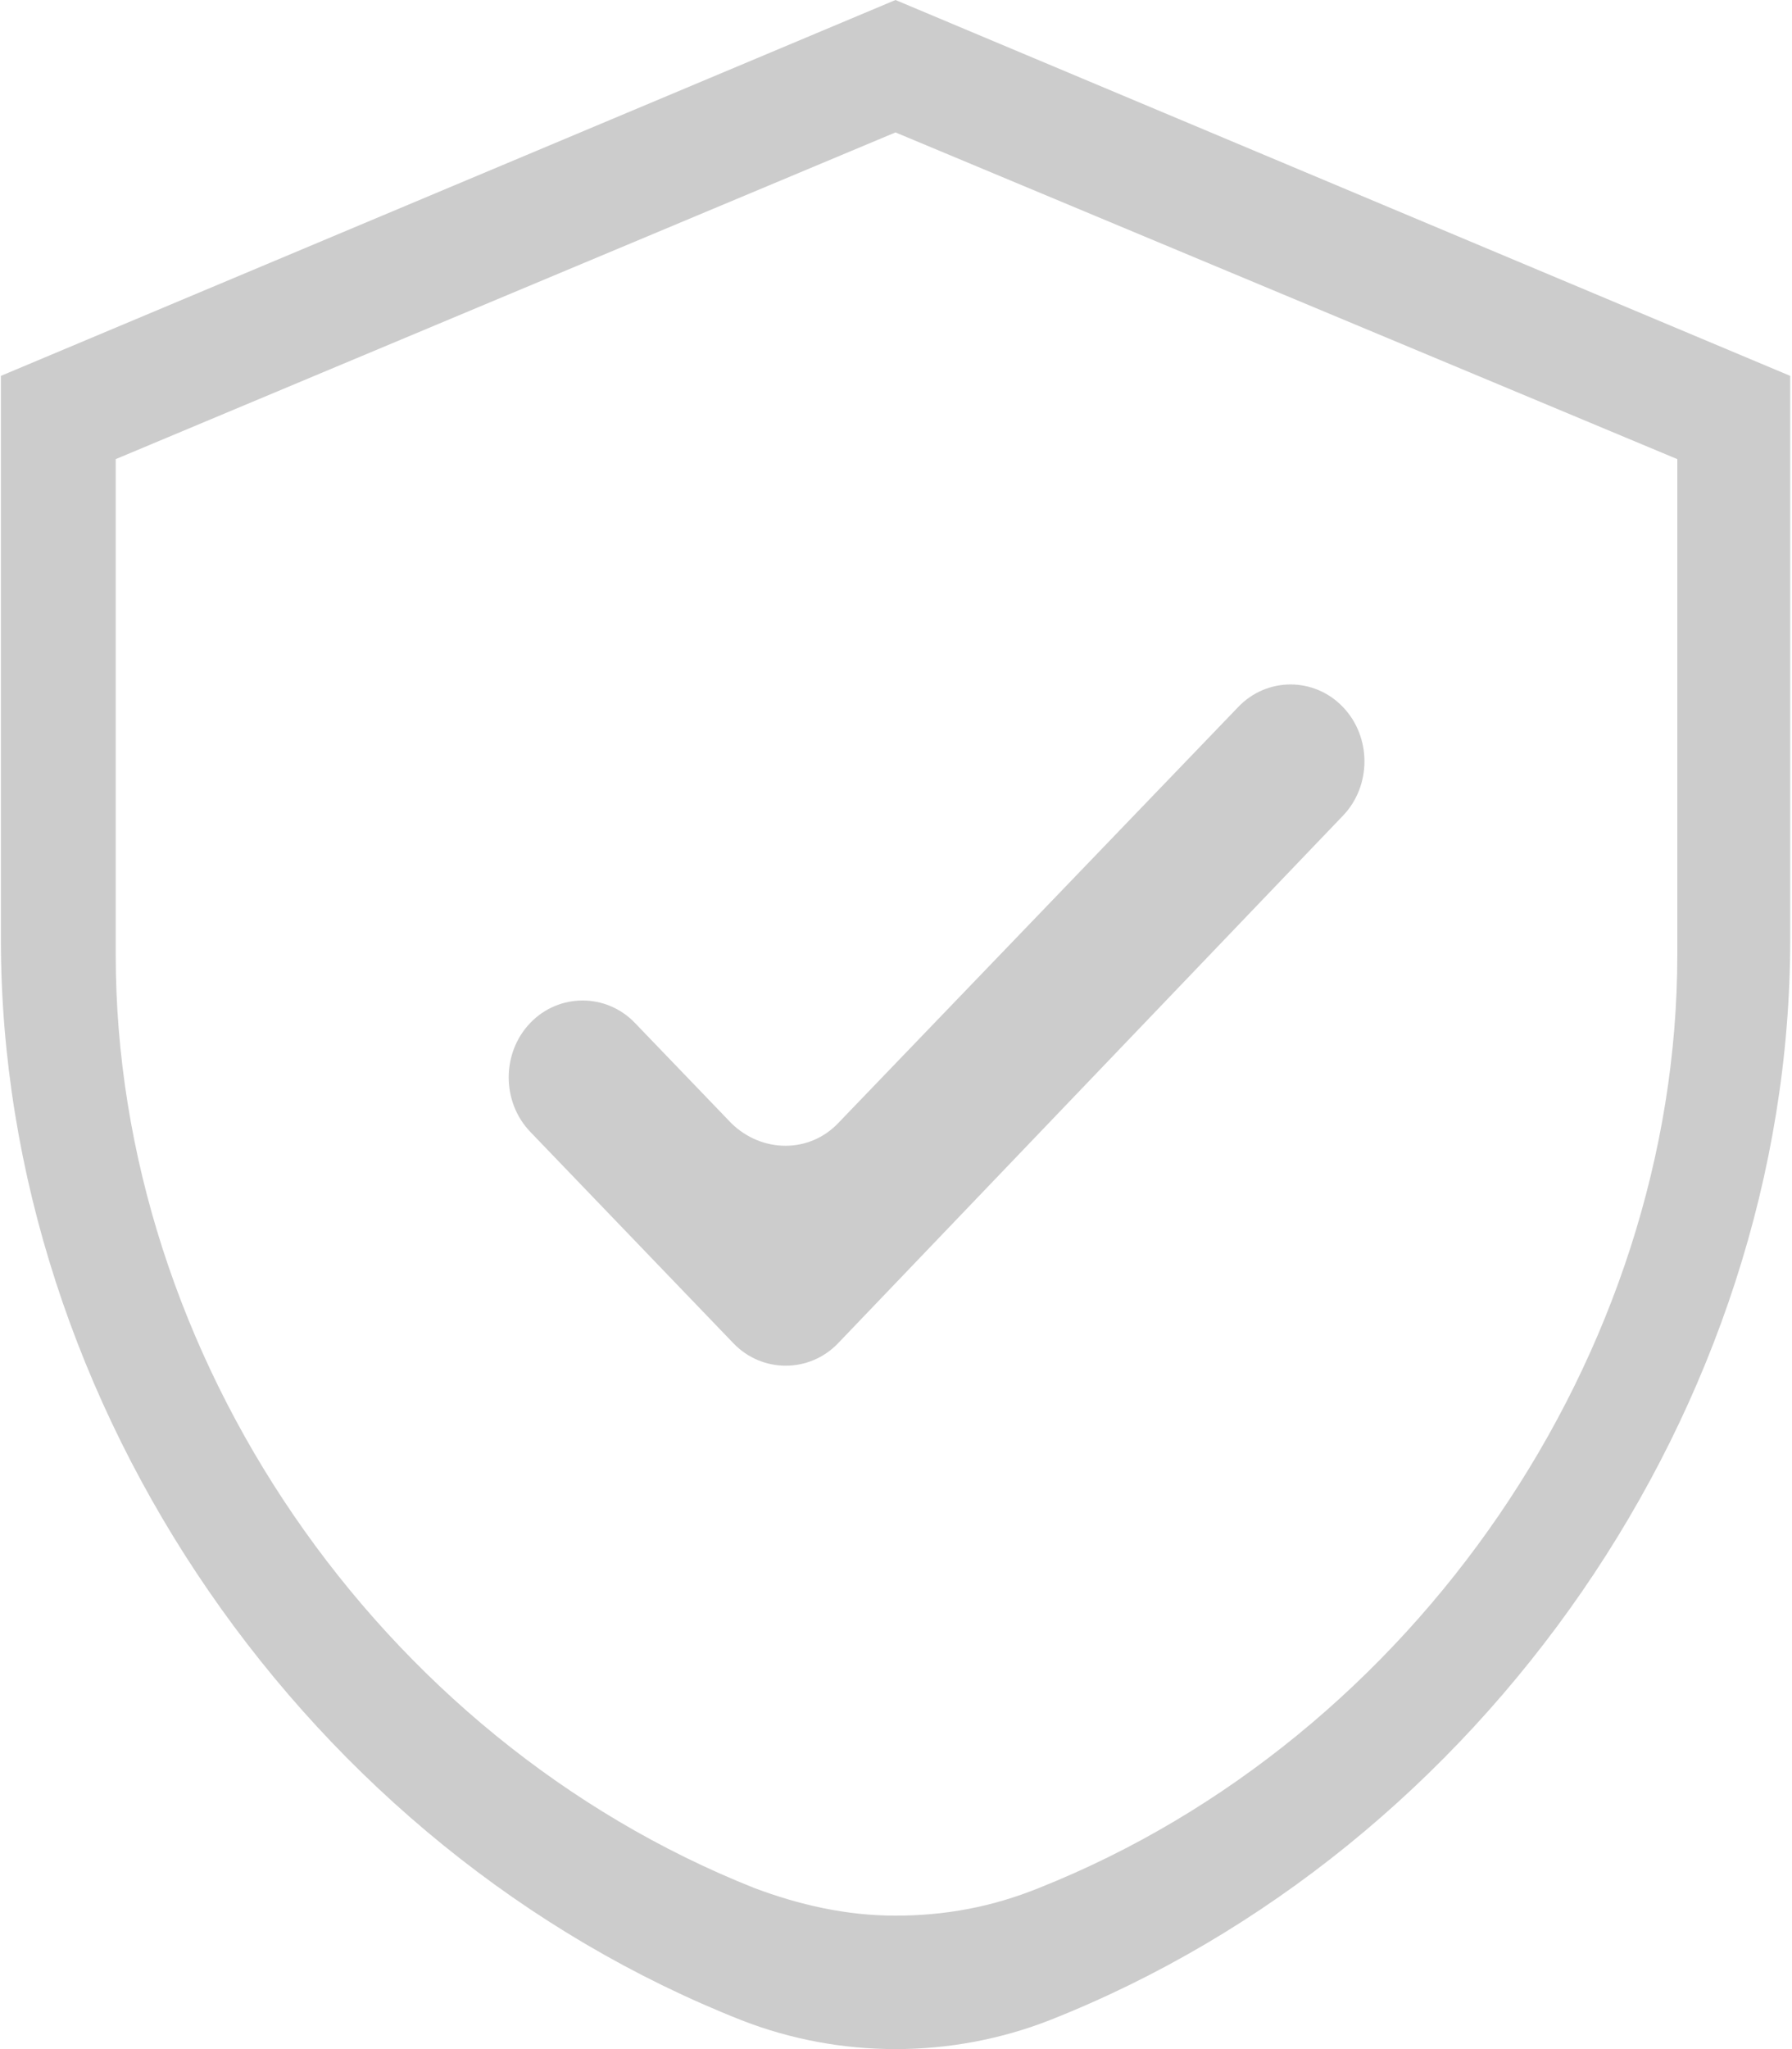 <?xml version="1.0" encoding="UTF-8"?>
<svg width="14px" height="16px" viewBox="0 0 14 16" version="1.1" xmlns="http://www.w3.org/2000/svg" xmlns:xlink="http://www.w3.org/1999/xlink">
    <!-- Generator: Sketch 55 (78076) - https://sketchapp.com -->
    <title>验证码</title>
    <desc>Created with Sketch.</desc>
    <g id="主功能页" stroke="none" stroke-width="1" fill="none" fill-rule="evenodd">
        <g id="用户登录-手机号" transform="translate(-704, -323)" fill="#CCCCCC">
            <g id="登录" transform="translate(360, 130)">
                <g id="密码" transform="translate(335, 181)">
                    <g id="验证码" transform="translate(9, 12)">
                        <path d="M6.996,-1.42108547e-14 L13.986,2.935 L13.986,7.337 C13.986,10.989 11.581,14.441 8.199,15.775 C7.429,16.075 6.564,16.075 5.794,15.775 C2.411,14.441 0.007,10.989 0.007,7.337 L0.007,2.935 L6.996,-1.42108547e-14 Z M6.996,1.034 L0.904,3.585 L0.904,7.454 C0.904,10.589 2.956,13.574 5.89,14.741 C6.243,14.874 6.612,14.958 6.996,14.958 C7.381,14.958 7.75,14.891 8.119,14.741 C11.052,13.574 13.104,10.572 13.104,7.454 L13.104,3.585 L6.996,1.034 Z" id="合并形状"></path>
                        <path d="M6.547,8.771 L9.674,5.52 C9.898,5.286 10.267,5.286 10.491,5.52 C10.716,5.753 10.716,6.137 10.491,6.37 L6.547,10.489 C6.323,10.722 5.954,10.722 5.73,10.489 L4.143,8.838 C3.918,8.604 3.918,8.221 4.143,7.987 C4.367,7.754 4.736,7.754 4.96,7.987 L5.714,8.771 C5.954,9.005 6.323,9.005 6.547,8.771 L6.547,8.771 Z" id="路径"></path>
                    </g>
                </g>
            </g>
        </g>
    </g>
</svg>